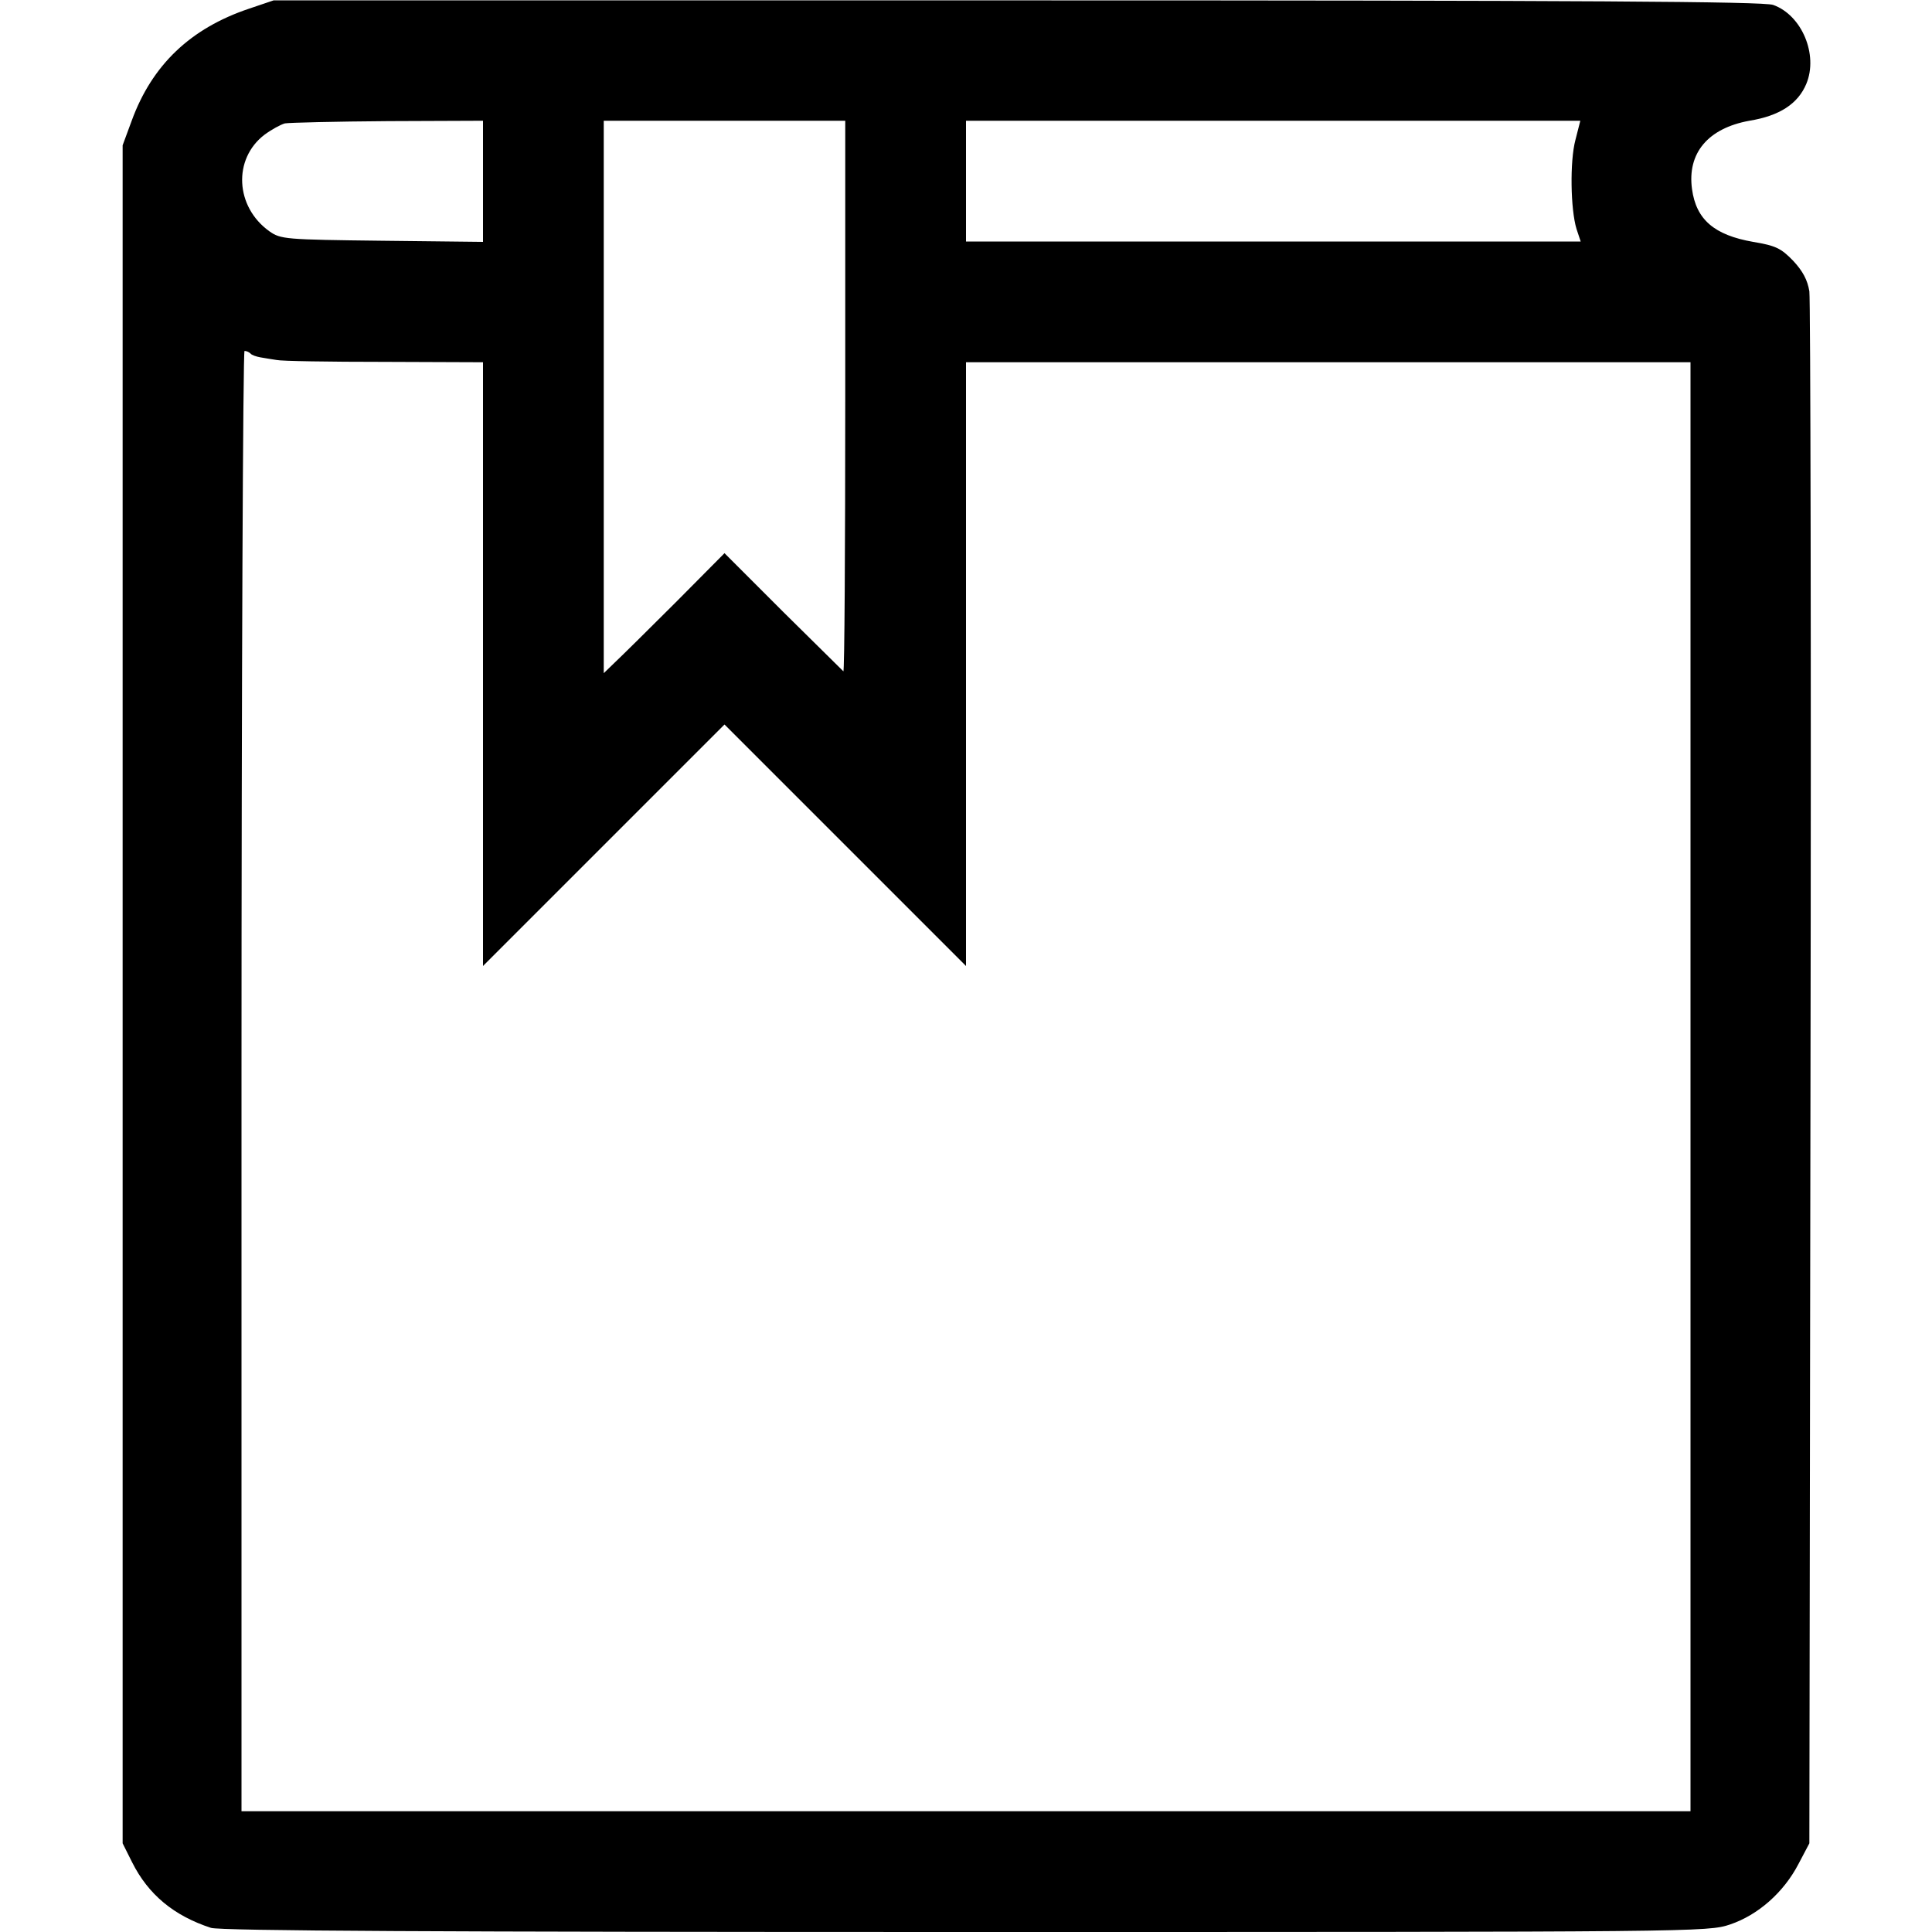 <?xml version="1.0" standalone="no"?>
<!DOCTYPE svg PUBLIC "-//W3C//DTD SVG 20010904//EN"
 "http://www.w3.org/TR/2001/REC-SVG-20010904/DTD/svg10.dtd">
<svg version="1.0" xmlns="http://www.w3.org/2000/svg"
 width="512pt" height="512pt" viewBox="0 0 512 512"
 preserveAspectRatio="xMidYMid meet">
<g transform="translate(0,512) scale(0.1,-0.1)"
fill="#000000" stroke="none">
<path d="M660 5097 c-155 -52 -257 -149 -311 -297 l-24 -65 0 -2250 0 -2250
25 -50 c43 -86 111 -142 209 -174 24 -8 609 -11 2000 -11 1948 0 1966 0 2026
20 74 25 142 85 181 160 l29 55 3 2035 c2 1119 0 2054 -3 2078 -5 30 -17 53
-43 81 -32 33 -46 40 -106 50 -103 18 -151 59 -162 140 -13 95 42 161 152 181
80 13 129 45 151 98 32 77 -12 182 -88 209 -26 9 -498 12 -2004 12 l-1970 0
-65 -22z m620 -458 l0 -160 -267 3 c-258 3 -269 4 -299 25 -91 65 -97 192 -13
256 19 14 43 27 54 30 11 2 134 5 273 6 l252 1 0 -161z m960 -571 c0 -402 -2
-729 -5 -727 -2 2 -74 73 -160 158 l-155 155 -129 -130 c-71 -71 -143 -142
-160 -158 l-31 -30 0 732 0 732 320 0 320 0 0 -732z m1935 681 c-15 -56 -13
-184 3 -236 l11 -33 -815 0 -814 0 0 160 0 160 814 0 814 0 -13 -51z m-3511
-566 c3 -4 15 -8 26 -10 11 -2 30 -5 43 -7 12 -3 140 -5 285 -5 l262 -1 0
-800 0 -800 320 320 320 320 320 -320 320 -320 0 800 0 800 960 0 960 0 0
-1920 0 -1920 -1920 0 -1920 0 0 1935 c0 1064 4 1935 8 1935 5 0 12 -3 16 -7z"/>
</g>
</svg>
